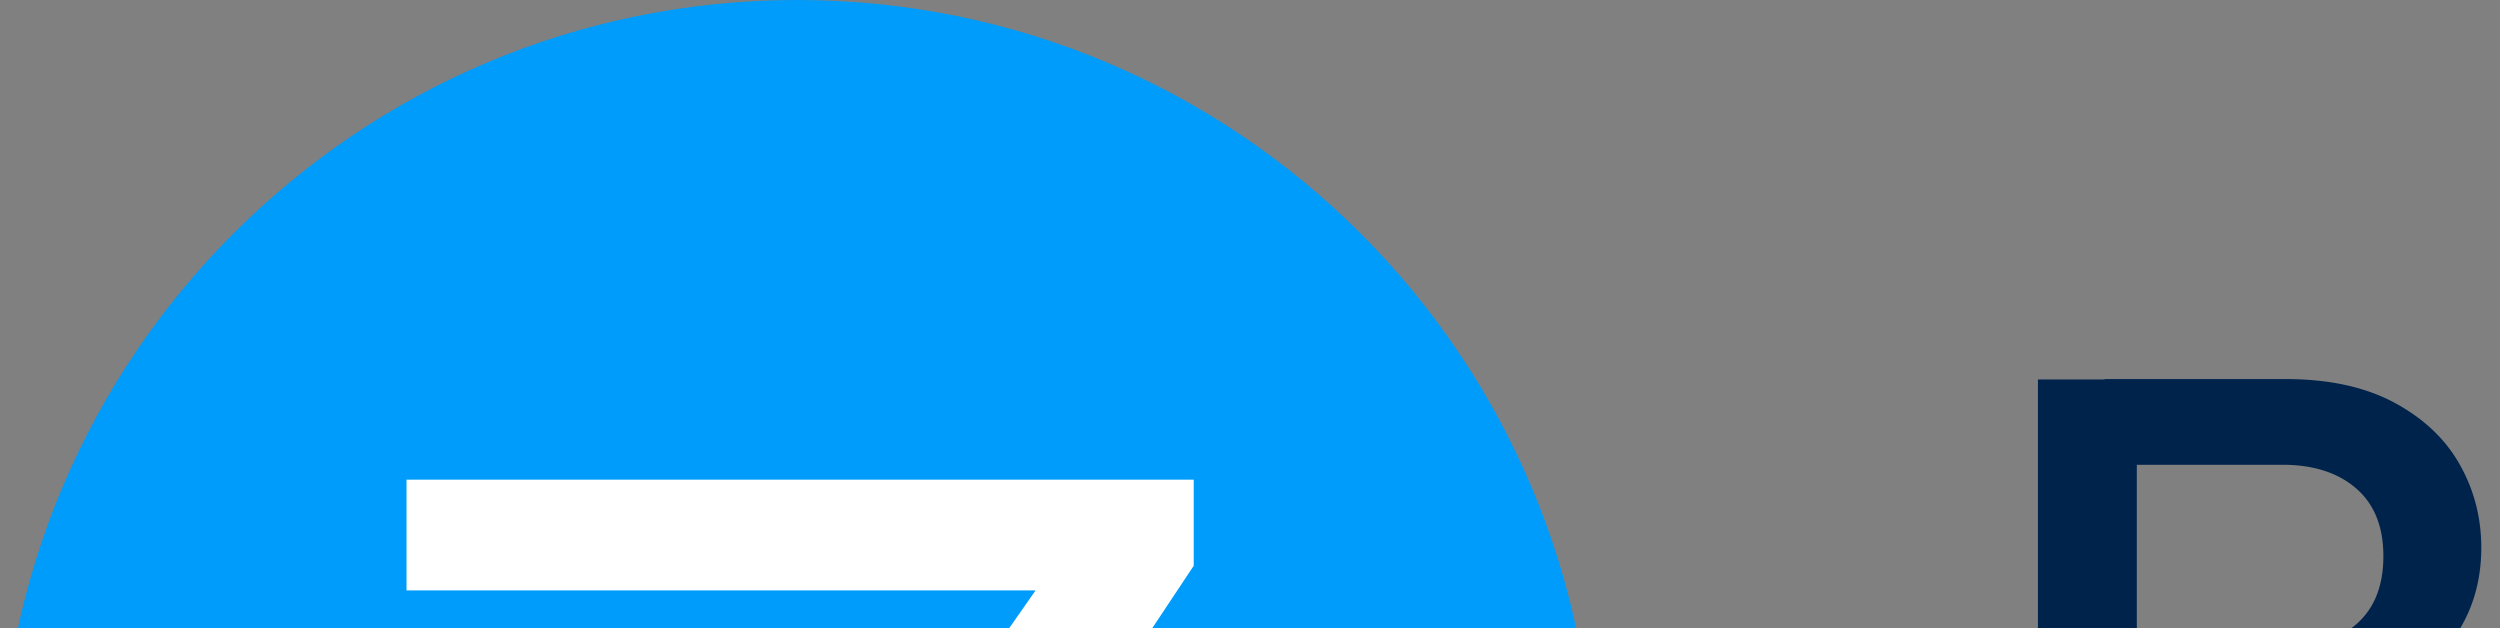 <svg xmlns="http://www.w3.org/2000/svg" id="a621dd72b5ca02" width="510.24" height="129.44" aria-labelledby="titleid599c896bc" style="width:203px;height:51px;display:block;transform:scale(1,1);transition-property:none"><rect width="100%" height="100%" fill="#808080" stroke="none"/><defs><linearGradient id="CerosGradient_ida79bc81b3" x1="50%" x2="50%" y1="100%" y2="0%" class="cerosgradient" data-cerosgradient="true" gradientUnits="userSpaceOnUse"><stop offset="0%" stop-color="#d1d1d1" style="transition-property:none"/><stop offset="100%" stop-color="#d1d1d1" style="transition-property:none"/></linearGradient><style>.d-621dd72b5ca02{fill:#00234c}</style></defs><path fill="#00234C" d="M165.48 84.1V30.81h8.03V84.1zm5.43 0v-6.96h15.67c2.91 0 5.16-.88 6.77-2.64s2.41-3.81 2.41-6.16c0-1.58-.36-3.05-1.07-4.4s-1.75-2.42-3.1-3.21-2.97-1.19-4.86-1.19H170.9v-6.96h14.6c2.45 0 4.4-.64 5.85-1.91s2.18-3.11 2.18-5.51-.74-4.23-2.22-5.51c-1.48-1.27-3.47-1.91-5.96-1.91H170.9v-6.96h14.68c3.52 0 6.46.64 8.83 1.91q3.555 1.905 5.31 5.01c1.17 2.06 1.76 4.32 1.76 6.77 0 2.86-.78 5.35-2.33 7.49-1.56 2.14-3.81 3.82-6.77 5.05l.61-2.52c3.36 1.33 6 3.24 7.91 5.73 1.91 2.5 2.87 5.43 2.87 8.79 0 2.75-.68 5.26-2.03 7.53s-3.34 4.09-5.96 5.47c-2.63 1.38-5.82 2.06-9.6 2.06h-15.29ZM215.79 40.59c-1.33 0-2.43-.46-3.33-1.38-.89-.92-1.34-2.04-1.34-3.36s.45-2.45 1.34-3.36q1.335-1.38 3.33-1.38c1.995 0 2.5.46 3.36 1.38.87.92 1.3 2.04 1.3 3.36s-.43 2.45-1.3 3.36q-1.305 1.38-3.36 1.38m-3.82 43.51V47.55h7.65V84.1zM226.57 79.9l21.03-28.14h9.02L235.59 79.9zm0 4.21V79.9l6.88-2.75h22.71v6.96zm1.38-29.59v-6.96h28.67v4.21l-7.03 2.75zM260.9 79.9l21.03-28.14h9.02L269.92 79.9zm0 4.21V79.9l6.88-2.75h22.71v6.96zm1.38-29.59v-6.96h28.67v4.21l-7.03 2.75zM312.82 84.87c-3.31 0-6.31-.84-8.98-2.52s-4.79-3.95-6.35-6.81c-1.56-2.85-2.33-6.07-2.33-9.63s.78-6.86 2.33-9.71 3.67-5.13 6.35-6.84 5.67-2.56 8.98-2.56c2.8 0 5.29.59 7.45 1.76a14.06 14.06 0 0 1 5.24 4.86c1.32 2.06 2.01 4.42 2.06 7.07v10.7c-.1 2.65-.79 5.01-2.06 7.07s-3.01 3.68-5.2 4.86c-2.19 1.17-4.69 1.76-7.49 1.76Zm1.3-7.26c2.19 0 4.1-.5 5.73-1.49s2.91-2.37 3.82-4.13q1.38-2.64 1.38-6.15c0-3.51-.47-4.4-1.41-6.16s-2.23-3.13-3.86-4.13c-1.63-.99-3.54-1.49-5.73-1.49s-4.04.5-5.7 1.49q-2.49 1.485-3.9 4.17-1.41 2.67-1.41 6.12c0 3.45.47 4.33 1.41 6.12.94 1.78 2.26 3.17 3.94 4.17 1.68.99 3.59 1.49 5.73 1.49Zm18.12 6.5h-7.65v-9.79l1.3-8.95-1.3-8.79v-27.3h7.65V84.1ZM358.85 84.87c-3.67 0-6.96-.83-9.86-2.48a18.6 18.6 0 0 1-6.92-6.81c-1.71-2.88-2.56-6.13-2.56-9.75s.84-6.86 2.52-9.71q2.52-4.275 6.81-6.81c2.85-1.68 6.04-2.52 9.56-2.52s6.35.79 8.95 2.37 4.65 3.72 6.16 6.42c1.5 2.7 2.26 5.81 2.26 9.33 0 .56-.04 1.15-.11 1.76-.08.61-.19 1.3-.34 2.06h-30.35v-6.35h26.38l-2.83 2.45c-.1-2.29-.55-4.26-1.34-5.89s-1.94-2.88-3.44-3.75-3.33-1.3-5.47-1.3-4.21.49-5.89 1.45q-2.52 1.455-3.9 4.05c-.92 1.73-1.38 3.8-1.38 6.19s.48 4.58 1.45 6.38c.97 1.81 2.34 3.21 4.13 4.21 1.78.99 3.82 1.49 6.12 1.49 1.99 0 3.81-.34 5.47-1.03s3.07-1.69 4.24-3.02l4.89 4.89a17.2 17.2 0 0 1-6.46 4.74c-2.52 1.07-5.21 1.61-8.07 1.61ZM394.55 84.87c-1.99 0-3.91-.27-5.77-.8-1.86-.54-3.57-1.3-5.12-2.29-1.56-.99-2.92-2.18-4.09-3.56l4.89-4.89c1.32 1.53 2.84 2.68 4.55 3.44s3.61 1.15 5.7 1.15 3.58-.32 4.63-.96c1.04-.64 1.57-1.57 1.57-2.79s-.46-2.18-1.38-2.87-2.12-1.25-3.59-1.68c-1.48-.43-3.02-.89-4.63-1.38-1.61-.48-3.15-1.11-4.63-1.87a9.4 9.4 0 0 1-3.59-3.21c-.92-1.38-1.38-3.13-1.38-5.28 0-2.29.54-4.26 1.61-5.89s2.59-2.91 4.55-3.82c1.96-.92 4.32-1.38 7.07-1.38 2.91 0 5.48.52 7.72 1.57s4.1 2.59 5.58 4.63l-4.89 4.89q-1.605-2.07-3.75-3.06t-4.89-.99c-2.745 0-3.25.29-4.24.88s-1.49 1.44-1.49 2.56.47 1.92 1.41 2.56 2.14 1.16 3.59 1.57 2.99.85 4.63 1.34a21.8 21.8 0 0 1 4.66 1.99c1.48.84 2.68 1.95 3.59 3.33q1.38 2.07 1.38 5.43c0 3.52-1.22 6.3-3.67 8.33q-3.675 3.06-10.02 3.06ZM419.4 40.59c-1.33 0-2.43-.46-3.33-1.38-.89-.92-1.34-2.04-1.34-3.36s.45-2.45 1.34-3.36q1.335-1.38 3.33-1.38c1.995 0 2.5.46 3.36 1.38.87.92 1.3 2.04 1.3 3.36s-.43 2.45-1.3 3.36q-1.305 1.38-3.36 1.38m-3.82 43.51V47.55h7.65V84.1zM448 83.41c-3.26 0-6.21-.8-8.83-2.41-2.63-1.61-4.69-3.8-6.19-6.58s-2.26-5.9-2.26-9.37.75-6.58 2.26-9.33c1.5-2.75 3.57-4.93 6.19-6.54s5.57-2.41 8.83-2.41c2.91 0 5.45.59 7.65 1.76 2.19 1.17 3.91 2.77 5.16 4.78s1.92 4.4 2.03 7.15v9.33c-.1 2.65-.79 5.01-2.06 7.07s-3.01 3.67-5.2 4.82-4.72 1.72-7.57 1.72Zm.23 16.74c-3.82 0-7.18-.7-10.05-2.1-2.88-1.4-5.21-3.38-7-5.93l5.05-4.97c1.43 1.83 3.12 3.24 5.08 4.21s4.32 1.45 7.07 1.45c3.52 0 6.29-.92 8.33-2.75 2.04-1.84 3.06-4.33 3.06-7.49v-9.02l1.38-8.1-1.38-8.18v-9.71h7.72v35.02c0 3.52-.82 6.59-2.45 9.21s-3.89 4.68-6.77 6.16q-4.32 2.22-10.05 2.22Zm1.3-23.93c2.14 0 4.03-.47 5.66-1.41a9.7 9.7 0 0 0 3.78-3.9c.89-1.66 1.34-3.58 1.34-5.77s-.45-4.18-1.34-5.81a9.8 9.8 0 0 0-3.78-3.86c-1.63-.94-3.52-1.41-5.66-1.41s-4.04.47-5.7 1.41-2.94 2.23-3.86 3.86-1.38 3.57-1.38 5.81.46 4.05 1.38 5.73 2.2 3 3.86 3.94q2.49 1.41 5.7 1.41M477.13 84.1V47.55h7.72V84.1zm25.46 0V62.92c0-2.6-.82-4.74-2.45-6.42s-3.75-2.52-6.35-2.52c-1.78 0-3.35.38-4.7 1.15-1.35.76-2.4 1.82-3.13 3.17-.74 1.35-1.11 2.89-1.11 4.63l-3.14-1.68c0-2.8.62-5.29 1.87-7.45 1.25-2.17 2.96-3.87 5.12-5.12 2.17-1.25 4.6-1.87 7.3-1.87s5.2.7 7.34 2.1 3.82 3.21 5.05 5.43c1.22 2.22 1.83 4.55 1.83 7v22.79h-7.65Z" class="d-621dd72b5ca02" style="transition-property:none"/><path d="M64.72 0C28.98 0 0 28.98 0 64.72s28.98 64.72 64.72 64.72 64.72-28.98 64.72-64.72S100.46 0 64.72 0" style="fill:#009cfb;transition-property:none"/><path d="m73.37 81.39 23.56-35.45v-6.99H33.01v8.99h51.08L60.72 81.39H44.84l18.84-26.96H51.26L32.01 83.39v6.99h65.41v-8.99z" style="fill:#fff;transition-property:none"/></svg>